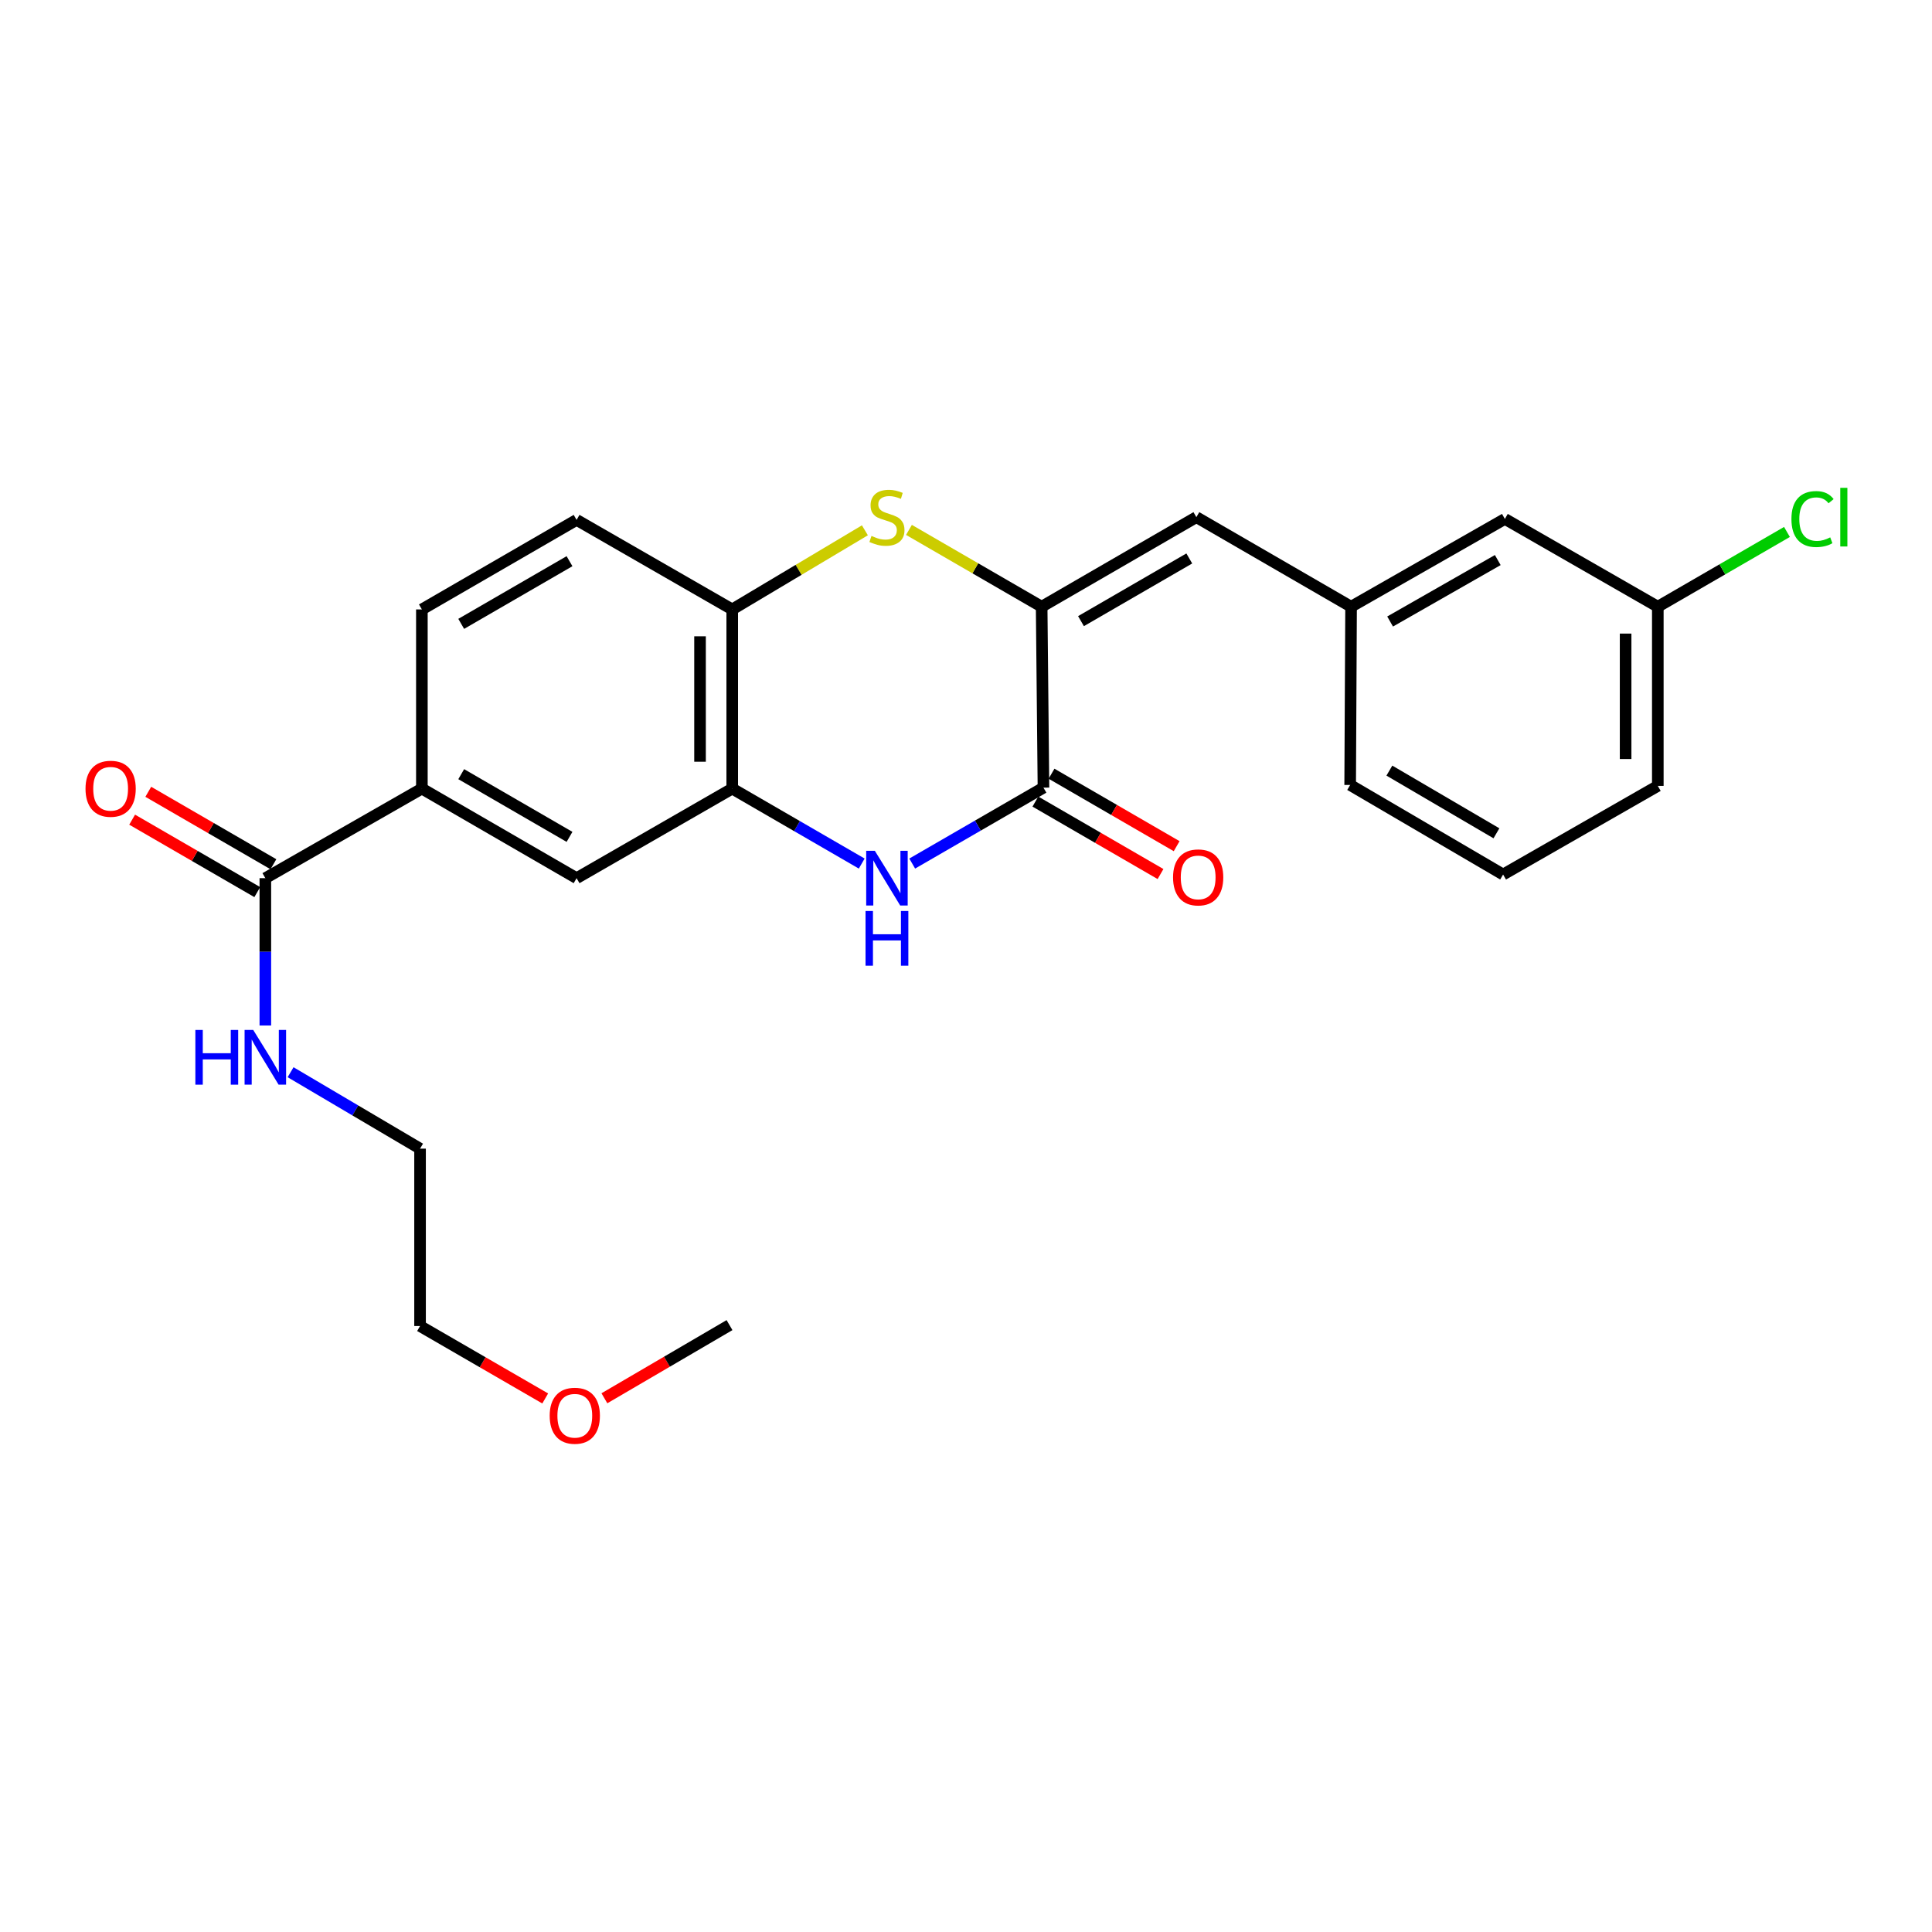<?xml version='1.0' encoding='iso-8859-1'?>
<svg version='1.1' baseProfile='full'
              xmlns='http://www.w3.org/2000/svg'
                      xmlns:rdkit='http://www.rdkit.org/xml'
                      xmlns:xlink='http://www.w3.org/1999/xlink'
                  xml:space='preserve'
width='1000px' height='1000px' viewBox='0 0 1000 1000'>
<!-- END OF HEADER -->
<rect style='opacity:1.0;fill:#FFFFFF;stroke:none' width='1000' height='1000' x='0' y='0'> </rect>
<path class='bond-0' d='M 539.158,314.033 L 540.093,407.686' style='fill:none;fill-rule:evenodd;stroke:#000000;stroke-width:6px;stroke-linecap:butt;stroke-linejoin:miter;stroke-opacity:1' />
<path class='bond-2' d='M 539.158,314.033 L 504.815,294.153' style='fill:none;fill-rule:evenodd;stroke:#000000;stroke-width:6px;stroke-linecap:butt;stroke-linejoin:miter;stroke-opacity:1' />
<path class='bond-2' d='M 504.815,294.153 L 470.473,274.273' style='fill:none;fill-rule:evenodd;stroke:#CCCC00;stroke-width:6px;stroke-linecap:butt;stroke-linejoin:miter;stroke-opacity:1' />
<path class='bond-5' d='M 539.158,314.033 L 619.236,267.678' style='fill:none;fill-rule:evenodd;stroke:#000000;stroke-width:6px;stroke-linecap:butt;stroke-linejoin:miter;stroke-opacity:1' />
<path class='bond-5' d='M 559.52,321.505 L 615.575,289.056' style='fill:none;fill-rule:evenodd;stroke:#000000;stroke-width:6px;stroke-linecap:butt;stroke-linejoin:miter;stroke-opacity:1' />
<path class='bond-1' d='M 540.093,407.686 L 506.126,427.331' style='fill:none;fill-rule:evenodd;stroke:#000000;stroke-width:6px;stroke-linecap:butt;stroke-linejoin:miter;stroke-opacity:1' />
<path class='bond-1' d='M 506.126,427.331 L 472.159,446.975' style='fill:none;fill-rule:evenodd;stroke:#0000FF;stroke-width:6px;stroke-linecap:butt;stroke-linejoin:miter;stroke-opacity:1' />
<path class='bond-9' d='M 535.917,414.898 L 568.299,433.65' style='fill:none;fill-rule:evenodd;stroke:#000000;stroke-width:6px;stroke-linecap:butt;stroke-linejoin:miter;stroke-opacity:1' />
<path class='bond-9' d='M 568.299,433.65 L 600.682,452.403' style='fill:none;fill-rule:evenodd;stroke:#FF0000;stroke-width:6px;stroke-linecap:butt;stroke-linejoin:miter;stroke-opacity:1' />
<path class='bond-9' d='M 544.269,400.474 L 576.652,419.226' style='fill:none;fill-rule:evenodd;stroke:#000000;stroke-width:6px;stroke-linecap:butt;stroke-linejoin:miter;stroke-opacity:1' />
<path class='bond-9' d='M 576.652,419.226 L 609.034,437.979' style='fill:none;fill-rule:evenodd;stroke:#FF0000;stroke-width:6px;stroke-linecap:butt;stroke-linejoin:miter;stroke-opacity:1' />
<path class='bond-25' d='M 446.026,446.983 L 412.514,427.58' style='fill:none;fill-rule:evenodd;stroke:#0000FF;stroke-width:6px;stroke-linecap:butt;stroke-linejoin:miter;stroke-opacity:1' />
<path class='bond-25' d='M 412.514,427.58 L 379.001,408.177' style='fill:none;fill-rule:evenodd;stroke:#000000;stroke-width:6px;stroke-linecap:butt;stroke-linejoin:miter;stroke-opacity:1' />
<path class='bond-4' d='M 447.669,274.484 L 413.335,294.962' style='fill:none;fill-rule:evenodd;stroke:#CCCC00;stroke-width:6px;stroke-linecap:butt;stroke-linejoin:miter;stroke-opacity:1' />
<path class='bond-4' d='M 413.335,294.962 L 379.001,315.44' style='fill:none;fill-rule:evenodd;stroke:#000000;stroke-width:6px;stroke-linecap:butt;stroke-linejoin:miter;stroke-opacity:1' />
<path class='bond-3' d='M 379.001,408.177 L 379.001,315.44' style='fill:none;fill-rule:evenodd;stroke:#000000;stroke-width:6px;stroke-linecap:butt;stroke-linejoin:miter;stroke-opacity:1' />
<path class='bond-3' d='M 362.334,394.266 L 362.334,329.351' style='fill:none;fill-rule:evenodd;stroke:#000000;stroke-width:6px;stroke-linecap:butt;stroke-linejoin:miter;stroke-opacity:1' />
<path class='bond-8' d='M 379.001,408.177 L 298.441,454.54' style='fill:none;fill-rule:evenodd;stroke:#000000;stroke-width:6px;stroke-linecap:butt;stroke-linejoin:miter;stroke-opacity:1' />
<path class='bond-12' d='M 379.001,315.44 L 298.441,269.095' style='fill:none;fill-rule:evenodd;stroke:#000000;stroke-width:6px;stroke-linecap:butt;stroke-linejoin:miter;stroke-opacity:1' />
<path class='bond-10' d='M 619.236,267.678 L 699.315,314.033' style='fill:none;fill-rule:evenodd;stroke:#000000;stroke-width:6px;stroke-linecap:butt;stroke-linejoin:miter;stroke-opacity:1' />
<path class='bond-6' d='M 137.34,454.54 L 218.363,408.177' style='fill:none;fill-rule:evenodd;stroke:#000000;stroke-width:6px;stroke-linecap:butt;stroke-linejoin:miter;stroke-opacity:1' />
<path class='bond-11' d='M 141.516,447.328 L 109.133,428.579' style='fill:none;fill-rule:evenodd;stroke:#000000;stroke-width:6px;stroke-linecap:butt;stroke-linejoin:miter;stroke-opacity:1' />
<path class='bond-11' d='M 109.133,428.579 L 76.751,409.83' style='fill:none;fill-rule:evenodd;stroke:#FF0000;stroke-width:6px;stroke-linecap:butt;stroke-linejoin:miter;stroke-opacity:1' />
<path class='bond-11' d='M 133.164,461.752 L 100.782,443.004' style='fill:none;fill-rule:evenodd;stroke:#000000;stroke-width:6px;stroke-linecap:butt;stroke-linejoin:miter;stroke-opacity:1' />
<path class='bond-11' d='M 100.782,443.004 L 68.399,424.255' style='fill:none;fill-rule:evenodd;stroke:#FF0000;stroke-width:6px;stroke-linecap:butt;stroke-linejoin:miter;stroke-opacity:1' />
<path class='bond-14' d='M 137.34,454.54 L 137.34,492.665' style='fill:none;fill-rule:evenodd;stroke:#000000;stroke-width:6px;stroke-linecap:butt;stroke-linejoin:miter;stroke-opacity:1' />
<path class='bond-14' d='M 137.34,492.665 L 137.34,530.789' style='fill:none;fill-rule:evenodd;stroke:#0000FF;stroke-width:6px;stroke-linecap:butt;stroke-linejoin:miter;stroke-opacity:1' />
<path class='bond-7' d='M 218.363,408.177 L 218.363,315.44' style='fill:none;fill-rule:evenodd;stroke:#000000;stroke-width:6px;stroke-linecap:butt;stroke-linejoin:miter;stroke-opacity:1' />
<path class='bond-26' d='M 218.363,408.177 L 298.441,454.54' style='fill:none;fill-rule:evenodd;stroke:#000000;stroke-width:6px;stroke-linecap:butt;stroke-linejoin:miter;stroke-opacity:1' />
<path class='bond-26' d='M 238.726,400.707 L 294.781,433.161' style='fill:none;fill-rule:evenodd;stroke:#000000;stroke-width:6px;stroke-linecap:butt;stroke-linejoin:miter;stroke-opacity:1' />
<path class='bond-15' d='M 699.315,314.033 L 778.921,268.595' style='fill:none;fill-rule:evenodd;stroke:#000000;stroke-width:6px;stroke-linecap:butt;stroke-linejoin:miter;stroke-opacity:1' />
<path class='bond-15' d='M 719.518,321.692 L 775.242,289.886' style='fill:none;fill-rule:evenodd;stroke:#000000;stroke-width:6px;stroke-linecap:butt;stroke-linejoin:miter;stroke-opacity:1' />
<path class='bond-20' d='M 699.315,314.033 L 698.842,406.297' style='fill:none;fill-rule:evenodd;stroke:#000000;stroke-width:6px;stroke-linecap:butt;stroke-linejoin:miter;stroke-opacity:1' />
<path class='bond-13' d='M 298.441,269.095 L 218.363,315.44' style='fill:none;fill-rule:evenodd;stroke:#000000;stroke-width:6px;stroke-linecap:butt;stroke-linejoin:miter;stroke-opacity:1' />
<path class='bond-13' d='M 294.778,290.473 L 238.724,322.914' style='fill:none;fill-rule:evenodd;stroke:#000000;stroke-width:6px;stroke-linecap:butt;stroke-linejoin:miter;stroke-opacity:1' />
<path class='bond-21' d='M 150.405,554.98 L 183.912,574.759' style='fill:none;fill-rule:evenodd;stroke:#0000FF;stroke-width:6px;stroke-linecap:butt;stroke-linejoin:miter;stroke-opacity:1' />
<path class='bond-21' d='M 183.912,574.759 L 217.418,594.538' style='fill:none;fill-rule:evenodd;stroke:#000000;stroke-width:6px;stroke-linecap:butt;stroke-linejoin:miter;stroke-opacity:1' />
<path class='bond-16' d='M 778.921,268.595 L 858.082,314.033' style='fill:none;fill-rule:evenodd;stroke:#000000;stroke-width:6px;stroke-linecap:butt;stroke-linejoin:miter;stroke-opacity:1' />
<path class='bond-17' d='M 858.082,314.033 L 891.505,294.686' style='fill:none;fill-rule:evenodd;stroke:#000000;stroke-width:6px;stroke-linecap:butt;stroke-linejoin:miter;stroke-opacity:1' />
<path class='bond-17' d='M 891.505,294.686 L 924.928,275.338' style='fill:none;fill-rule:evenodd;stroke:#00CC00;stroke-width:6px;stroke-linecap:butt;stroke-linejoin:miter;stroke-opacity:1' />
<path class='bond-27' d='M 858.082,314.033 L 858.082,406.778' style='fill:none;fill-rule:evenodd;stroke:#000000;stroke-width:6px;stroke-linecap:butt;stroke-linejoin:miter;stroke-opacity:1' />
<path class='bond-27' d='M 841.415,327.944 L 841.415,392.866' style='fill:none;fill-rule:evenodd;stroke:#000000;stroke-width:6px;stroke-linecap:butt;stroke-linejoin:miter;stroke-opacity:1' />
<path class='bond-18' d='M 778.004,452.651 L 698.842,406.297' style='fill:none;fill-rule:evenodd;stroke:#000000;stroke-width:6px;stroke-linecap:butt;stroke-linejoin:miter;stroke-opacity:1' />
<path class='bond-18' d='M 774.552,431.315 L 719.139,398.867' style='fill:none;fill-rule:evenodd;stroke:#000000;stroke-width:6px;stroke-linecap:butt;stroke-linejoin:miter;stroke-opacity:1' />
<path class='bond-22' d='M 778.004,452.651 L 858.082,406.778' style='fill:none;fill-rule:evenodd;stroke:#000000;stroke-width:6px;stroke-linecap:butt;stroke-linejoin:miter;stroke-opacity:1' />
<path class='bond-19' d='M 282.202,723.841 L 249.81,705.095' style='fill:none;fill-rule:evenodd;stroke:#FF0000;stroke-width:6px;stroke-linecap:butt;stroke-linejoin:miter;stroke-opacity:1' />
<path class='bond-19' d='M 249.81,705.095 L 217.418,686.349' style='fill:none;fill-rule:evenodd;stroke:#000000;stroke-width:6px;stroke-linecap:butt;stroke-linejoin:miter;stroke-opacity:1' />
<path class='bond-24' d='M 312.834,723.745 L 345.214,704.811' style='fill:none;fill-rule:evenodd;stroke:#FF0000;stroke-width:6px;stroke-linecap:butt;stroke-linejoin:miter;stroke-opacity:1' />
<path class='bond-24' d='M 345.214,704.811 L 377.594,685.877' style='fill:none;fill-rule:evenodd;stroke:#000000;stroke-width:6px;stroke-linecap:butt;stroke-linejoin:miter;stroke-opacity:1' />
<path class='bond-23' d='M 217.418,594.538 L 217.418,686.349' style='fill:none;fill-rule:evenodd;stroke:#000000;stroke-width:6px;stroke-linecap:butt;stroke-linejoin:miter;stroke-opacity:1' />
<path  class='atom-2' d='M 452.82 440.38
L 462.1 455.38
Q 463.02 456.86, 464.5 459.54
Q 465.98 462.22, 466.06 462.38
L 466.06 440.38
L 469.82 440.38
L 469.82 468.7
L 465.94 468.7
L 455.98 452.3
Q 454.82 450.38, 453.58 448.18
Q 452.38 445.98, 452.02 445.3
L 452.02 468.7
L 448.34 468.7
L 448.34 440.38
L 452.82 440.38
' fill='#0000FF'/>
<path  class='atom-2' d='M 448 471.532
L 451.84 471.532
L 451.84 483.572
L 466.32 483.572
L 466.32 471.532
L 470.16 471.532
L 470.16 499.852
L 466.32 499.852
L 466.32 486.772
L 451.84 486.772
L 451.84 499.852
L 448 499.852
L 448 471.532
' fill='#0000FF'/>
<path  class='atom-3' d='M 451.08 277.398
Q 451.4 277.518, 452.72 278.078
Q 454.04 278.638, 455.48 278.998
Q 456.96 279.318, 458.4 279.318
Q 461.08 279.318, 462.64 278.038
Q 464.2 276.718, 464.2 274.438
Q 464.2 272.878, 463.4 271.918
Q 462.64 270.958, 461.44 270.438
Q 460.24 269.918, 458.24 269.318
Q 455.72 268.558, 454.2 267.838
Q 452.72 267.118, 451.64 265.598
Q 450.6 264.078, 450.6 261.518
Q 450.6 257.958, 453 255.758
Q 455.44 253.558, 460.24 253.558
Q 463.52 253.558, 467.24 255.118
L 466.32 258.198
Q 462.92 256.798, 460.36 256.798
Q 457.6 256.798, 456.08 257.958
Q 454.56 259.078, 454.6 261.038
Q 454.6 262.558, 455.36 263.478
Q 456.16 264.398, 457.28 264.918
Q 458.44 265.438, 460.36 266.038
Q 462.92 266.838, 464.44 267.638
Q 465.96 268.438, 467.04 270.078
Q 468.16 271.678, 468.16 274.438
Q 468.16 278.358, 465.52 280.478
Q 462.92 282.558, 458.56 282.558
Q 456.04 282.558, 454.12 281.998
Q 452.24 281.478, 450 280.558
L 451.08 277.398
' fill='#CCCC00'/>
<path  class='atom-10' d='M 607.171 454.139
Q 607.171 447.339, 610.531 443.539
Q 613.891 439.739, 620.171 439.739
Q 626.451 439.739, 629.811 443.539
Q 633.171 447.339, 633.171 454.139
Q 633.171 461.019, 629.771 464.939
Q 626.371 468.819, 620.171 468.819
Q 613.931 468.819, 610.531 464.939
Q 607.171 461.059, 607.171 454.139
M 620.171 465.619
Q 624.491 465.619, 626.811 462.739
Q 629.171 459.819, 629.171 454.139
Q 629.171 448.579, 626.811 445.779
Q 624.491 442.939, 620.171 442.939
Q 615.851 442.939, 613.491 445.739
Q 611.171 448.539, 611.171 454.139
Q 611.171 459.859, 613.491 462.739
Q 615.851 465.619, 620.171 465.619
' fill='#FF0000'/>
<path  class='atom-12' d='M 44.262 408.257
Q 44.262 401.457, 47.622 397.657
Q 50.982 393.857, 57.262 393.857
Q 63.542 393.857, 66.902 397.657
Q 70.262 401.457, 70.262 408.257
Q 70.262 415.137, 66.862 419.057
Q 63.462 422.937, 57.262 422.937
Q 51.022 422.937, 47.622 419.057
Q 44.262 415.177, 44.262 408.257
M 57.262 419.737
Q 61.582 419.737, 63.902 416.857
Q 66.262 413.937, 66.262 408.257
Q 66.262 402.697, 63.902 399.897
Q 61.582 397.057, 57.262 397.057
Q 52.942 397.057, 50.582 399.857
Q 48.262 402.657, 48.262 408.257
Q 48.262 413.977, 50.582 416.857
Q 52.942 419.737, 57.262 419.737
' fill='#FF0000'/>
<path  class='atom-15' d='M 101.12 533.107
L 104.96 533.107
L 104.96 545.147
L 119.44 545.147
L 119.44 533.107
L 123.28 533.107
L 123.28 561.427
L 119.44 561.427
L 119.44 548.347
L 104.96 548.347
L 104.96 561.427
L 101.12 561.427
L 101.12 533.107
' fill='#0000FF'/>
<path  class='atom-15' d='M 131.08 533.107
L 140.36 548.107
Q 141.28 549.587, 142.76 552.267
Q 144.24 554.947, 144.32 555.107
L 144.32 533.107
L 148.08 533.107
L 148.08 561.427
L 144.2 561.427
L 134.24 545.027
Q 133.08 543.107, 131.84 540.907
Q 130.64 538.707, 130.28 538.027
L 130.28 561.427
L 126.6 561.427
L 126.6 533.107
L 131.08 533.107
' fill='#0000FF'/>
<path  class='atom-18' d='M 927.241 268.658
Q 927.241 261.618, 930.521 257.938
Q 933.841 254.218, 940.121 254.218
Q 945.961 254.218, 949.081 258.338
L 946.441 260.498
Q 944.161 257.498, 940.121 257.498
Q 935.841 257.498, 933.561 260.378
Q 931.321 263.218, 931.321 268.658
Q 931.321 274.258, 933.641 277.138
Q 936.001 280.018, 940.561 280.018
Q 943.681 280.018, 947.321 278.138
L 948.441 281.138
Q 946.961 282.098, 944.721 282.658
Q 942.481 283.218, 940.001 283.218
Q 933.841 283.218, 930.521 279.458
Q 927.241 275.698, 927.241 268.658
' fill='#00CC00'/>
<path  class='atom-18' d='M 952.521 252.498
L 956.201 252.498
L 956.201 282.858
L 952.521 282.858
L 952.521 252.498
' fill='#00CC00'/>
<path  class='atom-20' d='M 284.515 732.783
Q 284.515 725.983, 287.875 722.183
Q 291.235 718.383, 297.515 718.383
Q 303.795 718.383, 307.155 722.183
Q 310.515 725.983, 310.515 732.783
Q 310.515 739.663, 307.115 743.583
Q 303.715 747.463, 297.515 747.463
Q 291.275 747.463, 287.875 743.583
Q 284.515 739.703, 284.515 732.783
M 297.515 744.263
Q 301.835 744.263, 304.155 741.383
Q 306.515 738.463, 306.515 732.783
Q 306.515 727.223, 304.155 724.423
Q 301.835 721.583, 297.515 721.583
Q 293.195 721.583, 290.835 724.383
Q 288.515 727.183, 288.515 732.783
Q 288.515 738.503, 290.835 741.383
Q 293.195 744.263, 297.515 744.263
' fill='#FF0000'/>
</svg>
